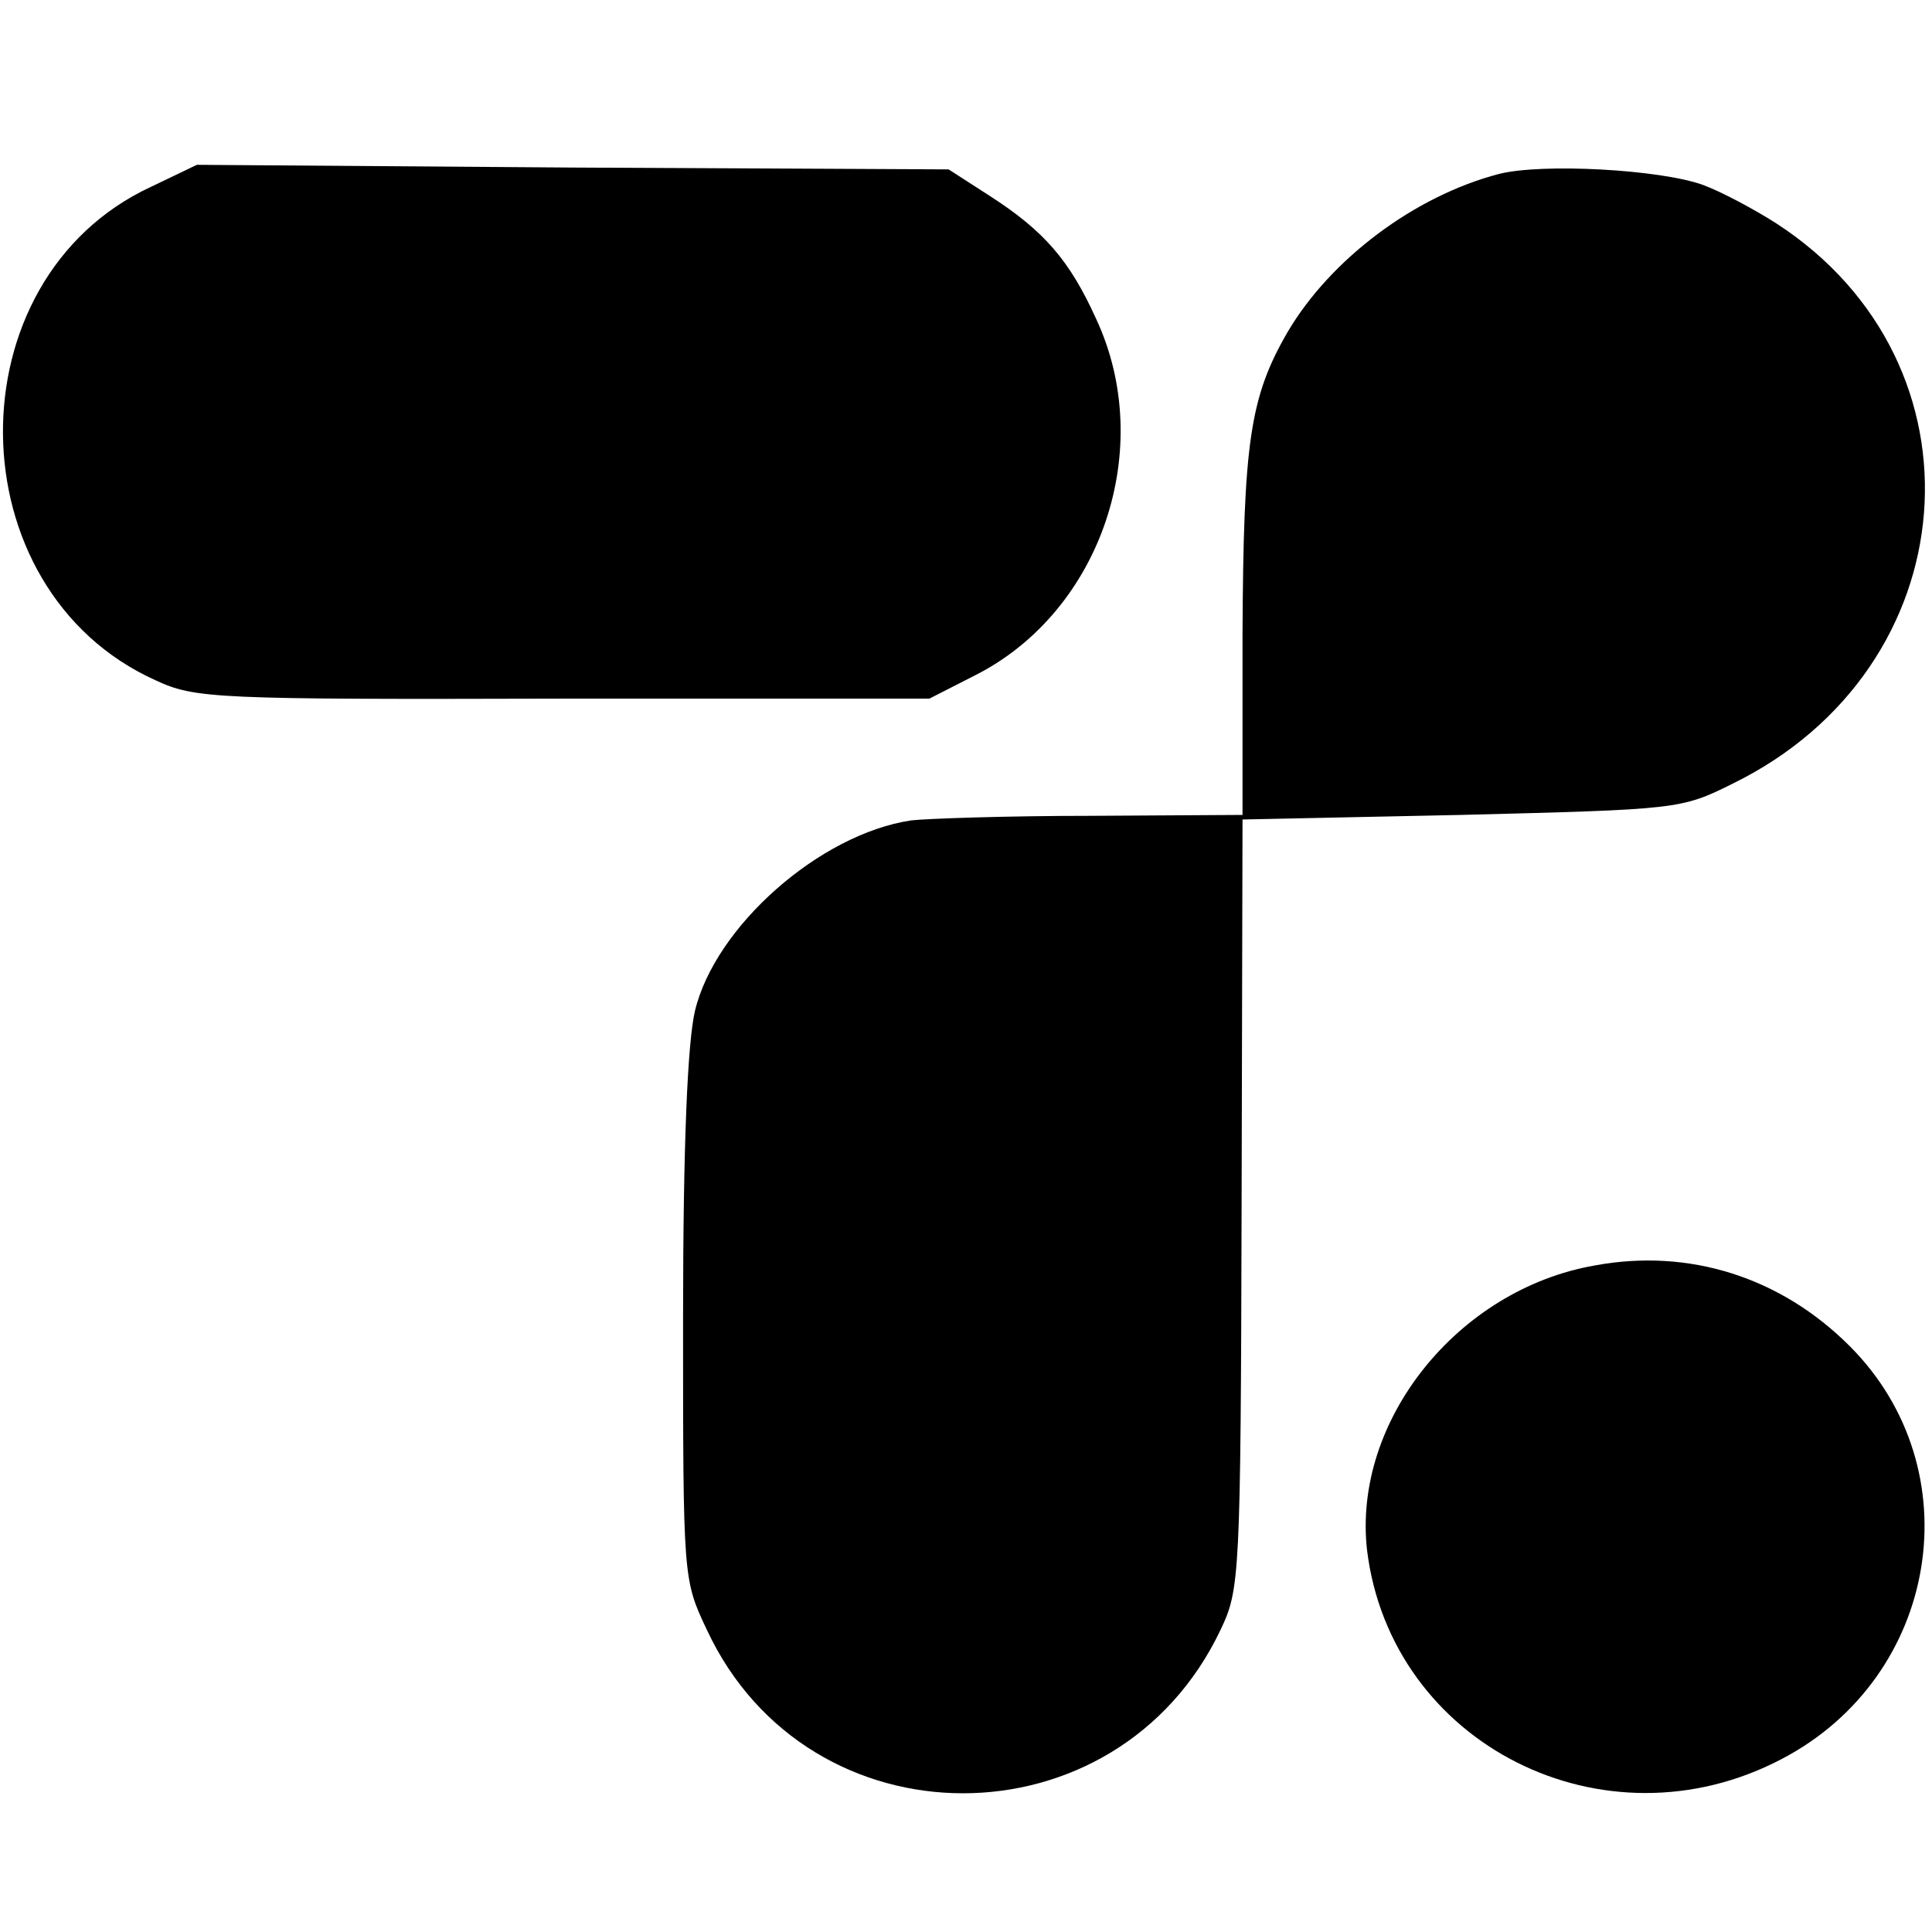 <?xml version="1.0" standalone="no"?>
<!DOCTYPE svg PUBLIC "-//W3C//DTD SVG 20010904//EN"
 "http://www.w3.org/TR/2001/REC-SVG-20010904/DTD/svg10.dtd">
<svg version="1.0" xmlns="http://www.w3.org/2000/svg"
 width="211pt" height="211pt" viewBox="0 0 211 211"
 preserveAspectRatio="xMidYMid meet">
<g transform="translate(0,211) scale(0.1,-0.1)"
fill="#000000" stroke="none">
<path d="M165 1906 c-218 -101 -215 -440 5 -539 43 -20 64 -21 445 -20 l400 0
51 26 c137 70 197 248 131 389 -29 64 -57 96 -116 134 l-45 29 -410 2 -411 3
-50 -24z"/>
<path d="M1637 1920 c-92 -24 -184 -93 -231 -173 -41 -71 -48 -120 -49 -329
l0 -198 -166 -1 c-91 0 -179 -3 -196 -5 -100 -15 -214 -116 -236 -208 -8 -34
-13 -144 -13 -336 0 -285 0 -285 26 -340 111 -238 448 -238 561 0 21 44 22 57
23 465 l1 420 239 5 c236 6 240 6 296 34 258 126 284 459 48 612 -25 16 -61
35 -80 42 -47 17 -176 24 -223 12z"/>
<path d="M1742 728 c-150 -26 -265 -170 -249 -311 26 -212 259 -330 453 -228
172 90 209 316 74 451 -75 75 -175 107 -278 88z"/>
</g>
</svg>
